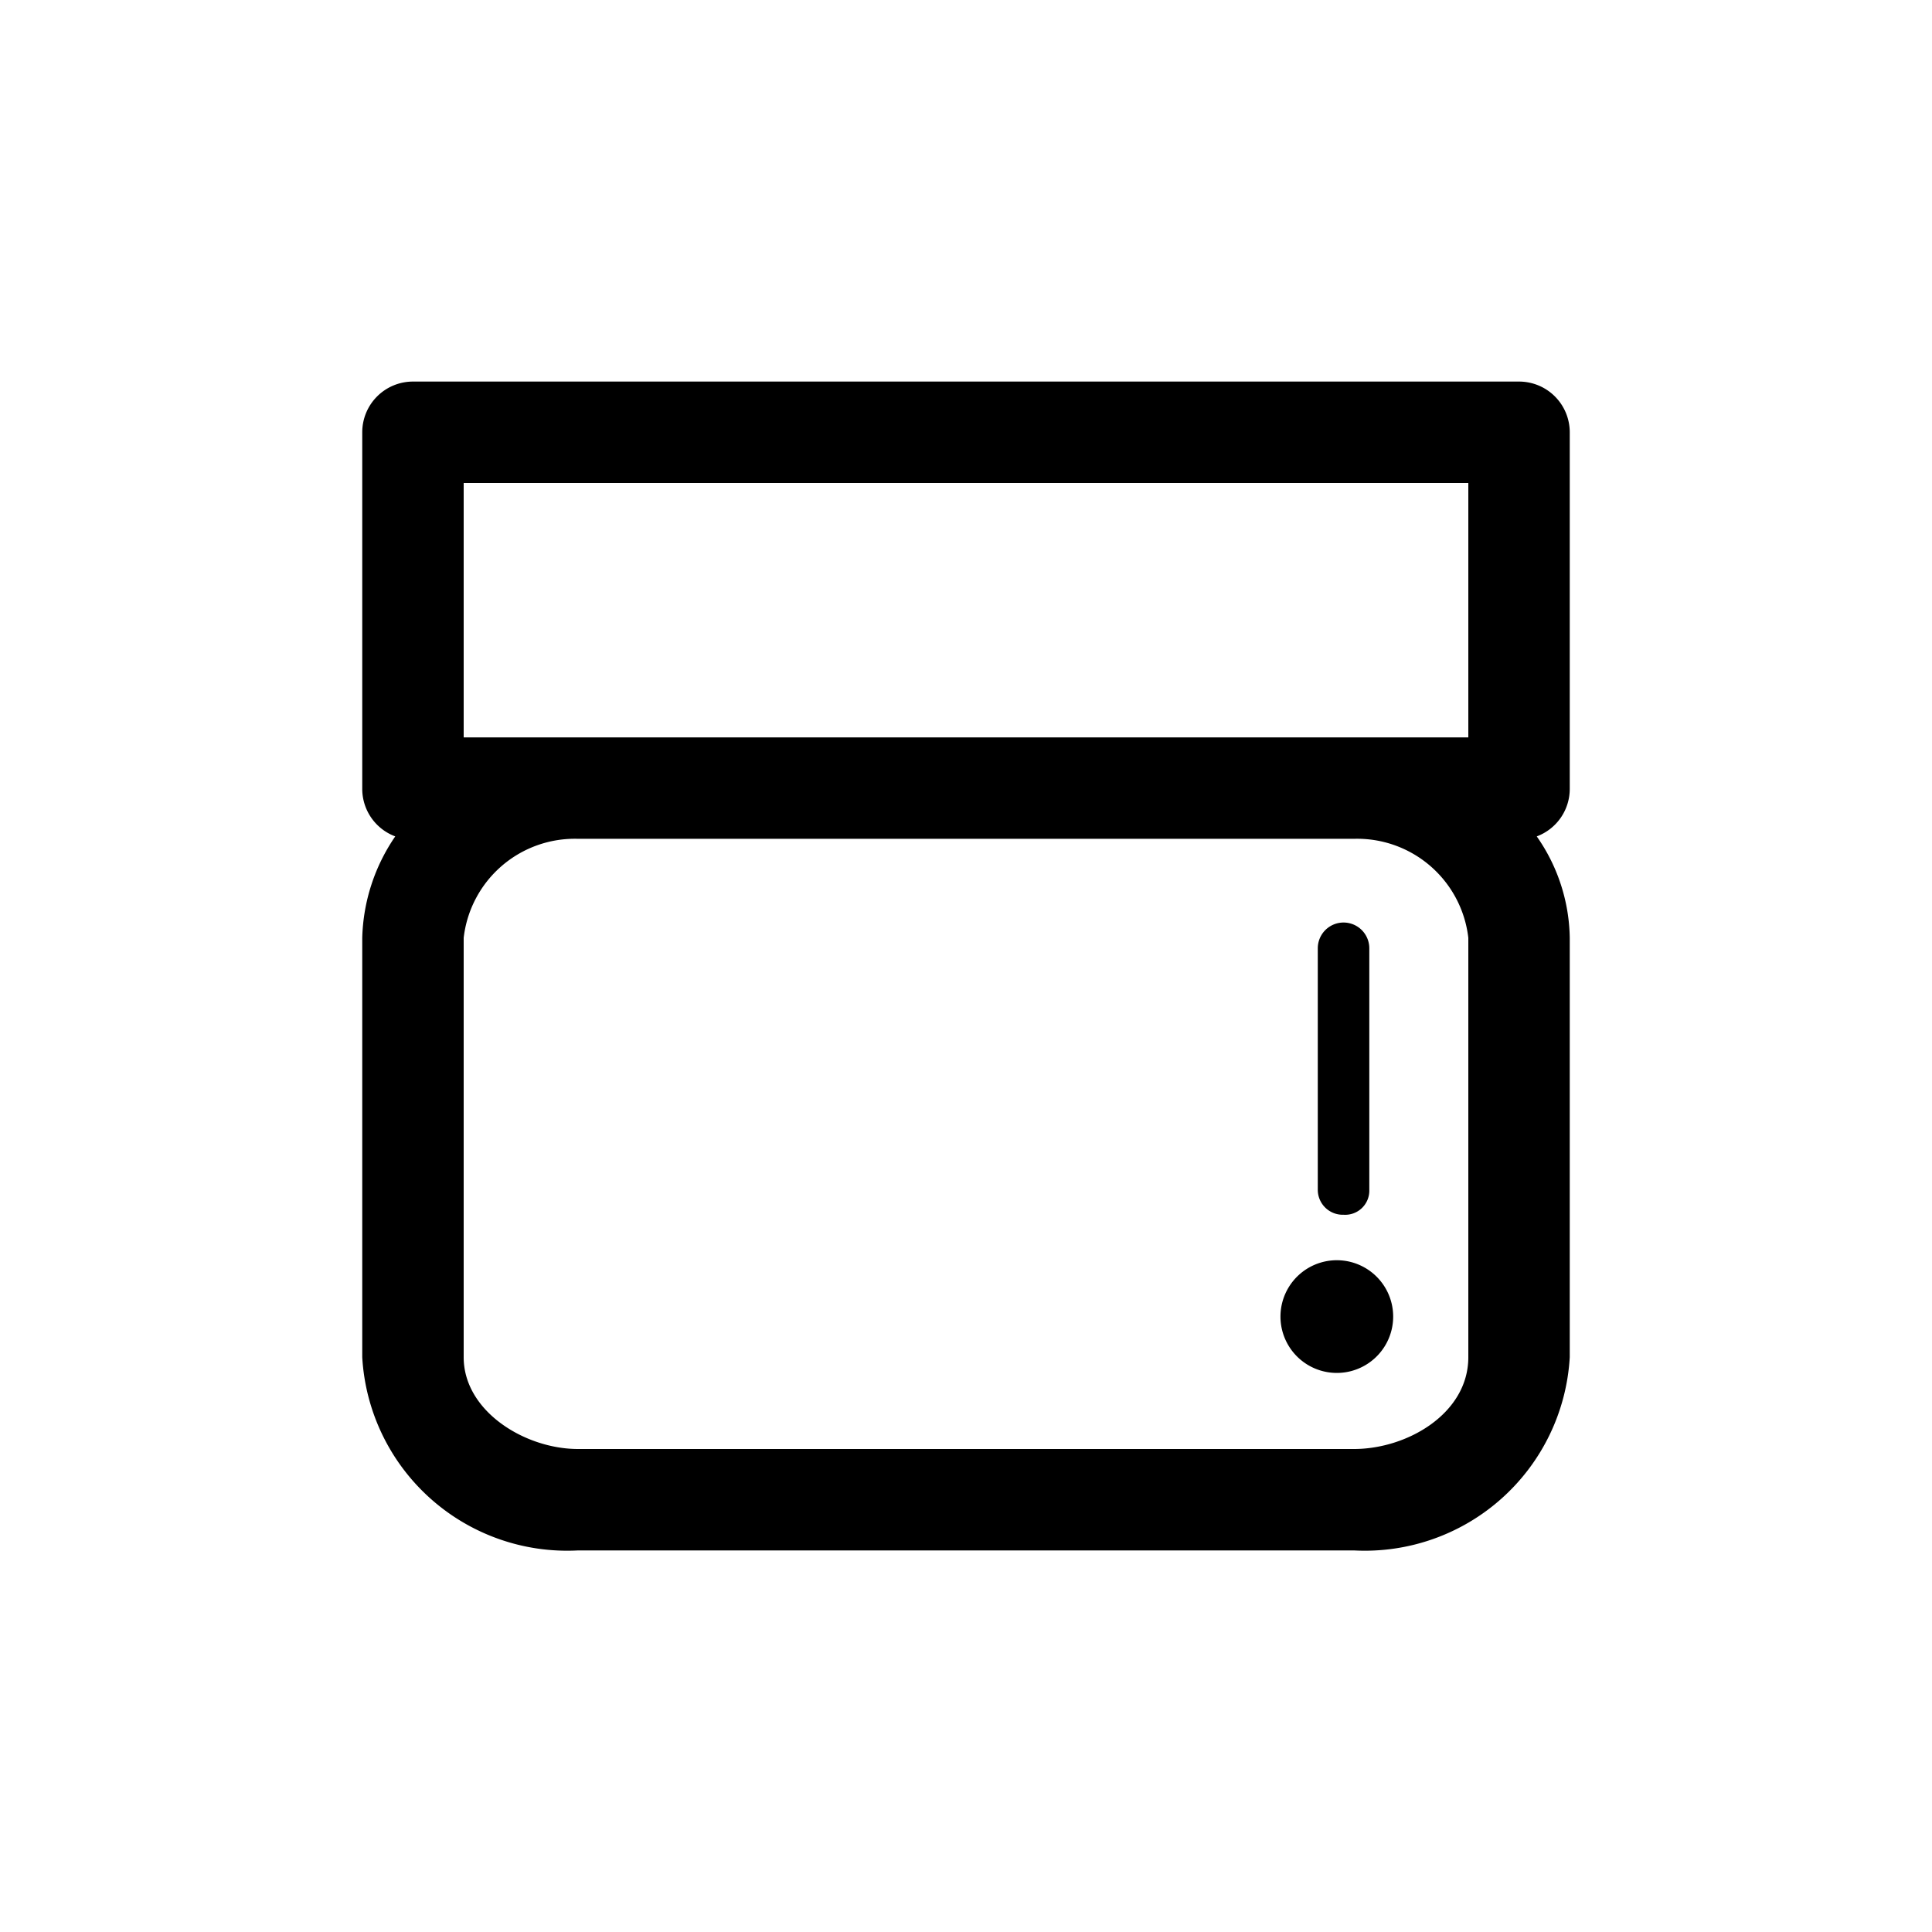 <svg xmlns="http://www.w3.org/2000/svg" viewBox="0 0 24 24"><path d="M16.69,15.09a.3.3,0,0,0,.32-.31v-3a.32.32,0,0,0-.64,0v3A.31.31,0,0,0,16.69,15.09Z"/><path d="M16.69,17.05a.7.7,0,0,0,0-1.39.7.7,0,1,0,0,1.39Z"/><path d="M4.5,16.86a2.55,2.55,0,0,0,2.68,2.4h9.64a2.55,2.55,0,0,0,2.68-2.4V11.65a2.25,2.25,0,0,0-.41-1.26.63.63,0,0,0,.41-.6V5.37a.63.63,0,0,0-.63-.63H5.13a.63.63,0,0,0-.63.63V9.79a.63.63,0,0,0,.41.6,2.33,2.33,0,0,0-.41,1.26ZM5.76,6H18.24V9.16H5.76Zm0,5.65a1.39,1.39,0,0,1,1.42-1.23h9.64a1.39,1.39,0,0,1,1.42,1.23v5.21c0,.7-.76,1.14-1.42,1.14H7.18c-.66,0-1.42-.47-1.42-1.14Z"/></svg>